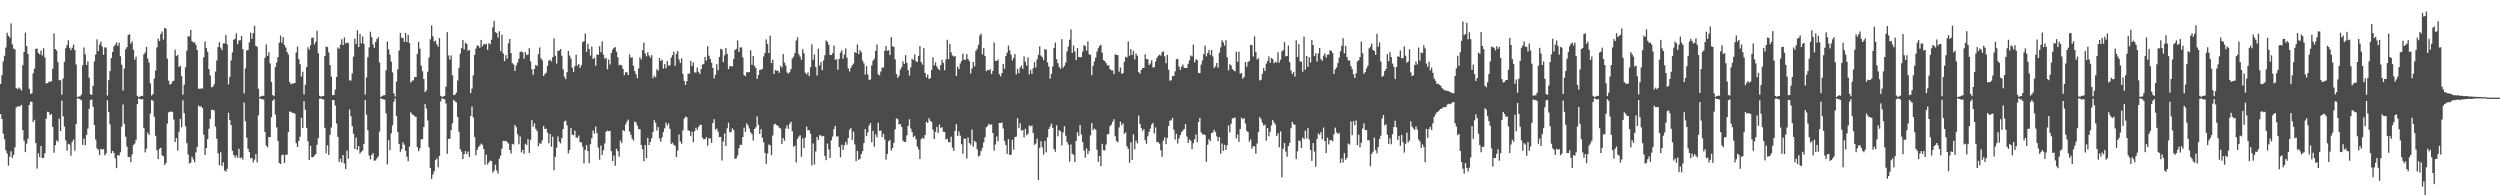 <?xml version="1.0" encoding="UTF-8"?>
<svg xmlns="http://www.w3.org/2000/svg" width="1920" height="150">
  <path d="M0 64.448h1v23.139H0zM1 57.760h1v33.637H1zM2 47.282h1v55.389H2zM3 42.831h1v64.124H3zM4 36.496h1v78.944H4zM5 25.116h1v92.867H5zM6 27.542h1v99.714H6zM7 28.909h1v91.478H7zM8 17.969h1v98.222H8zM9 34.096h1v87.230H9zM10 37.329h1v81.637H10zM11 37.937h1v75.206H11zM12 67.646h1v14.907H12zM13 68.555h1v13.196H13zM14 67.183h1v14.543H14zM15 68.141h1v13.468H15zM16 69.564h1v10.962H16zM17 50.151h1v49.769H17zM18 39.941h1v68.122H18zM19 25.017h1v91.833H19zM20 35.429h1v74.865H20zM21 41.431h1v65.096H21zM22 68.176h1v12.439H22zM23 72.155h1v5.858H23zM24 71.581h1v6.690H24zM25 56.309h1v37.393H25zM26 52.708h1v39.304H26zM27 37.420h1v72.531H27zM28 37.334h1v92.134H28zM29 40.720h1v76.988H29zM30 41.802h1v78.949H30zM31 38.823h1v73.252H31zM32 42.527h1v78.941H32zM33 37.024h1v84.219H33zM34 44.105h1v73.651H34zM35 64.101h1v27.124H35zM36 63.869h1v21.919H36zM37 62.938h1v23.282H37zM38 62.580h1v25.811H38zM39 62.539h1v25.126H39zM40 52.800h1v44.649H40zM41 25.644h1v91.646H41zM42 37.751h1v73.745H42zM43 38.745h1v69.112H43zM44 47.706h1v61.131H44zM45 61.712h1v29.396H45zM46 61.488h1v39.160H46zM47 72.777h1v4.495H47zM48 60.338h1v28.932H48zM49 47.479h1v49.737H49zM50 37.104h1v70.682H50zM51 34.726h1v81.006H51zM52 30.911h1v79.526H52zM53 36.643h1v74.357H53zM54 38.510h1v81.088H54zM55 36.576h1v72.279H55zM56 34.213h1v73.003H56zM57 38.482h1v77.236H57zM58 49.575h1v45.718H58zM59 74.515h1v1.000H59zM60 74.187h1v1.543H60zM61 73.892h1v2.396H61zM62 72.541h1v4.468H62zM63 50.153h1v61.069H63zM64 36.411h1v70.152H64zM65 41.792h1v69.791H65zM66 49.853h1v53.668H66zM67 47.101h1v51.634H67zM68 59.636h1v23.989H68zM69 72.383h1v4.400H69zM70 72.773h1v3.668H70zM71 65.915h1v16.080H71zM72 47.150h1v48.827H72zM73 41.945h1v65.229H73zM74 30.197h1v83.771H74zM75 39.236h1v75.706H75zM76 34.152h1v84.951H76zM77 31.854h1v82.479H77zM78 35.679h1v79.224H78zM79 42.028h1v72.455H79zM80 36.390h1v82.924H80zM81 36.575h1v81.280H81zM82 73.367h1v3.637H82zM83 61.595h1v24.550H83zM84 54.614h1v40.876H84zM85 44.541h1v73.203H85zM86 39.834h1v76.023H86zM87 35.630h1v81.758H87zM88 34.309h1v87.184H88zM89 32.586h1v96.518H89zM90 35.160h1v83.887H90zM91 32.699h1v86.830H91zM92 43.183h1v73.759H92zM93 49.741h1v47.586H93zM94 69.479h1v10.801H94zM95 52.683h1v42.446H95zM96 37.894h1v67.042H96zM97 36.204h1v76.429H97zM98 26.857h1v93.836H98zM99 26.326h1v94.198H99zM100 33.566h1v91.020H100zM101 31.872h1v86.805H101zM102 38.183h1v73.124H102zM103 45.879h1v64.405H103zM104 43.521h1v63.909H104zM105 73.596h1v6.374H105zM106 74.602h1v1.000H106zM107 74.211h1v1.782H107zM108 73.619h1v2.761H108zM109 73.638h1v2.511H109zM110 41.722h1v56.569H110zM111 40.242h1v76.821H111zM112 35.993h1v78.136H112zM113 44.997h1v56.941H113zM114 48.161h1v55.421H114zM115 64.012h1v23.244H115zM116 73.353h1v3.358H116zM117 72.228h1v5.163H117zM118 60.309h1v29.329H118zM119 54.155h1v50.138H119zM120 36.475h1v78.870H120zM121 29.675h1v92.602H121zM122 31.547h1v82.715H122zM123 26.177h1v87.293H123zM124 24.119h1v95.208H124zM125 30.486h1v89.471H125zM126 21.388h1v105.397H126zM127 22.005h1v103.140H127zM128 44.992h1v49.998H128zM129 61.968h1v24.375H129zM130 64.965h1v20.870H130zM131 64.406h1v21.241H131zM132 62.622h1v23.352H132zM133 62.008h1v29.811H133zM134 38.143h1v70.891H134zM135 43.116h1v62.903H135zM136 42.116h1v73.534H136zM137 51.470h1v49.689H137zM138 50.589h1v40.734H138zM139 58.467h1v39.219H139zM140 72.766h1v4.285H140zM141 65.059h1v21.859H141zM142 51.651h1v45.396H142zM143 38.876h1v71.015H143zM144 27.866h1v90.792H144zM145 28.030h1v97.559H145zM146 22.940h1v101.913H146zM147 31.699h1v88.698H147zM148 32.608h1v89.848H148zM149 32.462h1v92.163H149zM150 34.483h1v82.545H150zM151 38.394h1v74.480H151zM152 68.161h1v12.957H152zM153 68.114h1v13.811H153zM154 67.942h1v13.787H154zM155 67.979h1v14.998H155zM156 44.041h1v59.494H156zM157 31.821h1v87.232H157zM158 36.847h1v76.820H158zM159 39.780h1v67.070H159zM160 53.122h1v45.735H160zM161 57.916h1v33.322H161zM162 66.950h1v17.409H162zM163 66.608h1v17.668H163zM164 64.789h1v20.091H164zM165 54.983h1v42.281H165zM166 46.462h1v60.137H166zM167 36.073h1v81.813H167zM168 32.407h1v94.491H168zM169 36.624h1v80.295H169zM170 38.470h1v88.979H170zM171 33.356h1v91.363H171zM172 33.273h1v97.747H172zM173 27.000h1v104.835H173zM174 34.038h1v95.631H174zM175 64.752h1v21.867H175zM176 59.023h1v33.201H176zM177 46.470h1v49.618H177zM178 40.246h1v75.643H178zM179 30.531h1v88.382H179zM180 29.827h1v91.254H180zM181 25.576h1v93.846H181zM182 33.920h1v87.183H182zM183 31.077h1v83.164H183zM184 30.926h1v90.641H184zM185 27.602h1v93.231H185zM186 37.711h1v84.879H186zM187 71.750h1v6.997H187zM188 52.497h1v40.648H188zM189 38.698h1v67.083H189zM190 38.385h1v75.821H190zM191 32.547h1v84.224H191zM192 25.072h1v96.552H192zM193 29.743h1v91.557H193zM194 25.417h1v99.311H194zM195 19.747h1v102.864H195zM196 35.180h1v83.310H196zM197 35.963h1v88.770H197zM198 68.156h1v20.424H198zM199 74.531h1v1.000H199zM200 73.940h1v2.091H200zM201 73.547h1v2.632H201zM202 73.643h1v2.848H202zM203 44.438h1v56.912H203zM204 34.066h1v77.770H204zM205 42.942h1v70.174H205zM206 40.173h1v65.070H206zM207 48.758h1v56.605H207zM208 62.947h1v27.016H208zM209 73.005h1v4.366H209zM210 73.906h1v2.338H210zM211 51.418h1v36.591H211zM212 47.991h1v49.815H212zM213 43.867h1v64.383H213zM214 32.728h1v92.456H214zM215 27.221h1v98.753H215zM216 32.728h1v86.467H216zM217 28.552h1v90.205H217zM218 34.554h1v90.512H218zM219 36.457h1v82.447H219zM220 39.887h1v78.948H220zM221 41.907h1v59.449H221zM222 63.087h1v22.562H222zM223 64.757h1v21.100H223zM224 64.086h1v22.534H224zM225 64.099h1v22.628H225zM226 63.734h1v23.686H226zM227 40.259h1v69.698H227zM228 35.750h1v77.159H228zM229 45.402h1v62.830H229zM230 49.374h1v55.577H230zM231 58.828h1v31.633H231zM232 55.057h1v43.262H232zM233 72.574h1v5.073H233zM234 65.141h1v19.199H234zM235 51.513h1v46.616H235zM236 36.277h1v72.110H236zM237 38.087h1v84.833H237zM238 34.703h1v77.340H238zM239 28.924h1v91.810H239zM240 28.862h1v91.907H240zM241 34.085h1v85.520H241zM242 32.114h1v86.194H242zM243 23.626h1v87.525H243zM244 40.863h1v65.211H244zM245 73.525h1v2.259H245zM246 74.187h1v1.423H246zM247 73.871h1v2.248H247zM248 73.663h1v2.788H248zM249 43.048h1v55.081H249zM250 35.755h1v81.879H250zM251 36.191h1v75.354H251zM252 40.262h1v78.793H252zM253 49.956h1v53.565H253zM254 58.843h1v39.044H254zM255 73.047h1v3.764H255zM256 72.991h1v3.939H256zM257 68.798h1v12.300H257zM258 59.089h1v35.750H258zM259 36.463h1v68.667H259zM260 37.480h1v86.910H260zM261 34.284h1v87.577H261zM262 30.152h1v94.666H262zM263 34.672h1v84.428H263zM264 28.684h1v96.896H264zM265 33.390h1v96.358H265zM266 32.653h1v83.066H266zM267 33.148h1v88.695H267zM268 61.723h1v22.412H268zM269 61.844h1v27.428H269zM270 56.364h1v40.432H270zM271 43.503h1v59.201H271zM272 29.695h1v84.760H272zM273 33.749h1v71.986H273zM274 23.260h1v91.951H274zM275 36.169h1v76.003H275zM276 25.989h1v91.936H276zM277 33.227h1v83.419H277zM278 27.965h1v87.644H278zM279 33.739h1v76.891H279zM280 72.670h1v4.199H280zM281 59.532h1v28.544H281zM282 43.913h1v56.031H282zM283 36.329h1v83.127H283zM284 24.367h1v97.993H284zM285 28.591h1v90.437H285zM286 34.046h1v83.571H286zM287 36.725h1v86.725H287zM288 32.249h1v90.919H288zM289 30.007h1v91.705H289zM290 28.537h1v91.632H290zM291 47.954h1v53.107H291zM292 74.478h1v1.000H292zM293 73.716h1v2.430H293zM294 73.206h1v3.066H294zM295 73.108h1v3.481H295zM296 54.068h1v32.938H296zM297 31.875h1v94.400H297zM298 37.873h1v69.808H298zM299 42.058h1v73.366H299zM300 47.319h1v55.098H300zM301 55.592h1v40.729H301zM302 71.653h1v6.557H302zM303 74.125h1v1.570H303zM304 62.596h1v26.527H304zM305 53.231h1v48.096H305zM306 38.817h1v71.699H306zM307 25.272h1v91.267H307zM308 28.940h1v85.622H308zM309 29.242h1v80.116H309zM310 32.179h1v78.929H310zM311 25.340h1v90.485H311zM312 32.309h1v88.055H312zM313 26.852h1v96.957H313zM314 33.119h1v79.525H314zM315 63.455h1v22.746H315zM316 62.006h1v25.724H316zM317 61.714h1v26.629H317zM318 59.182h1v30.106H318zM319 59.188h1v30.498H319zM320 41.381h1v71.597H320zM321 32.139h1v84.038H321zM322 37.394h1v76.502H322zM323 50.444h1v56.630H323zM324 54.730h1v52.068H324zM325 60.661h1v36.851H325zM326 70.782h1v9.128H326zM327 69.448h1v13.938H327zM328 55.035h1v37.550H328zM329 44.145h1v68.999H329zM330 30.164h1v98.825H330zM331 19.497h1v117.925H331zM332 27.869h1v106.159H332zM333 31.881h1v99.719H333zM334 31.149h1v91.812H334zM335 33.991h1v87.724H335zM336 35.835h1v92.675H336zM337 29.236h1v90.522H337zM338 73.580h1v4.287H338zM339 74.439h1v1.033H339zM340 74.103h1v1.843H340zM341 73.557h1v2.760H341zM342 66.579h1v12.858H342zM343 24.664h1v93.496H343zM344 42.510h1v64.114H344zM345 45.735h1v60.857H345zM346 42.584h1v57.416H346zM347 57.729h1v36.975H347zM348 73.038h1v3.638H348zM349 72.694h1v5.116H349zM350 71.117h1v7.556H350zM351 61.838h1v27.983H351zM352 52.000h1v49.245H352zM353 41.212h1v73.329H353zM354 36.954h1v79.412H354zM355 30.735h1v91.430H355zM356 37.958h1v80.427H356zM357 32.833h1v83.167H357zM358 33.718h1v84.573H358zM359 38.972h1v77.418H359zM360 38.390h1v82.181H360zM361 71.522h1v17.544H361zM362 68.049h1v13.788H362zM363 57.866h1v32.360H363zM364 42.316h1v62.872H364zM365 37.334h1v81.976H365zM366 34.759h1v80.415H366zM367 35.351h1v77.653H367zM368 36.779h1v74.914H368zM369 30.656h1v79.642H369zM370 35.603h1v75.628H370zM371 33.854h1v80.521H371zM372 34.164h1v92.297H372zM373 33.612h1v85.229H373zM374 38.269h1v88.119H374zM375 33.114h1v91.602H375zM376 34.091h1v89.182H376zM377 30.455h1v93.261H377zM378 20.993h1v111.634H378zM379 16.011h1v114.972H379zM380 24.714h1v101.814H380zM381 25.278h1v105.659H381zM382 28.821h1v104.528H382zM383 24.006h1v97.889H383zM384 39.303h1v80.225H384zM385 26.602h1v87.570H385zM386 41.072h1v67.069H386zM387 46.964h1v61.410H387zM388 42.319h1v65.745H388zM389 45.043h1v64.178H389zM390 33.265h1v76.945H390zM391 29.943h1v85.232H391zM392 40.814h1v77.127H392zM393 48.463h1v62.014H393zM394 49.635h1v61.355H394zM395 54.510h1v41.437H395zM396 50.403h1v47.273H396zM397 47.955h1v55.234H397zM398 45.100h1v65.708H398zM399 40.009h1v64.798H399zM400 39.385h1v77.664H400zM401 40.255h1v74.840H401zM402 45.068h1v73.126H402zM403 40.003h1v70.411H403zM404 42.316h1v69.076H404zM405 41.956h1v64.898H405zM406 37.034h1v80.404H406zM407 47.086h1v60.354H407zM408 53.253h1v39.030H408zM409 57.460h1v39.886H409zM410 52.870h1v41.953H410zM411 49.838h1v49.123H411zM412 50.619h1v49.972H412zM413 41.579h1v70.782H413zM414 36.407h1v73.572H414zM415 44.881h1v65.657H415zM416 46.304h1v61.485H416zM417 58.379h1v38.351H417zM418 56.881h1v42.150H418zM419 55.797h1v42.986H419zM420 50.577h1v51.320H420zM421 46.535h1v63.425H421zM422 45.965h1v56.971H422zM423 47.203h1v65.500H423zM424 43.858h1v61.071H424zM425 29.489h1v101.233H425zM426 42.835h1v77.686H426zM427 48.794h1v64.624H427zM428 39.122h1v65.665H428zM429 38.814h1v69.979H429zM430 37.597h1v72.516H430zM431 42.790h1v63.424H431zM432 53.285h1v45.844H432zM433 58.877h1v34.391H433zM434 60.798h1v31.800H434zM435 55.396h1v40.836H435zM436 39.094h1v78.713H436zM437 42.639h1v72.594H437zM438 45.014h1v53.267H438zM439 51.981h1v51.437H439zM440 55.313h1v48.541H440zM441 50.768h1v49.594H441zM442 42.129h1v63.383H442zM443 50.503h1v55.504H443zM444 49.053h1v54.965H444zM445 52.102h1v56.990H445zM446 49.962h1v59.405H446zM447 32.408h1v80.302H447zM448 31.612h1v93.899H448zM449 25.727h1v89.419H449zM450 39.708h1v71.708H450zM451 33.536h1v82.547H451zM452 37.554h1v87.834H452zM453 42.667h1v68.081H453zM454 35.812h1v70.302H454zM455 45.331h1v54.853H455zM456 44.369h1v58.256H456zM457 50.481h1v46.673H457zM458 41.866h1v60.431H458zM459 42.085h1v71.400H459zM460 35.498h1v87.173H460zM461 40.152h1v71.618H461zM462 31.809h1v87.227H462zM463 42.031h1v73.357H463zM464 45.127h1v65.029H464zM465 44.372h1v56.826H465zM466 53.212h1v47.028H466zM467 45.667h1v55.122H467zM468 49.555h1v50.901H468zM469 40.775h1v75.272H469zM470 38.082h1v85.543H470zM471 36.823h1v82.635H471zM472 36.213h1v91.133H472zM473 39.669h1v74.632H473zM474 43.933h1v72.164H474zM475 50.077h1v70.325H475zM476 49.657h1v58.269H476zM477 50.260h1v59.621H477zM478 52.993h1v46.878H478zM479 57.728h1v43.014H479zM480 55.390h1v40.164H480zM481 55.601h1v37.780H481zM482 57.644h1v34.215H482zM483 41.826h1v59.227H483zM484 44.322h1v59.046H484zM485 44.019h1v62.538H485zM486 50.537h1v57.538H486zM487 54.576h1v38.714H487zM488 57.007h1v37.100H488zM489 60.113h1v36.398H489zM490 52.534h1v46.706H490zM491 43.984h1v55.253H491zM492 45.691h1v65.672H492zM493 38.549h1v76.158H493zM494 32.657h1v91.235H494zM495 41.013h1v70.368H495zM496 43.278h1v78.204H496zM497 40.162h1v65.706H497zM498 42.620h1v68.844H498zM499 44.253h1v64.725H499zM500 42.334h1v63.917H500zM501 59.999h1v41.481H501zM502 58.172h1v34.138H502zM503 59.353h1v34.966H503zM504 53.127h1v47.119H504zM505 54.322h1v43.334H505zM506 44.642h1v61.712H506zM507 46.850h1v62.057H507zM508 45.834h1v59.644H508zM509 52.609h1v48.826H509zM510 49.186h1v49.384H510zM511 52.309h1v41.844H511zM512 46.807h1v49.660H512zM513 50.282h1v44.420H513zM514 50.252h1v48.603H514zM515 44.321h1v66.209H515zM516 42.283h1v67.331H516zM517 39.649h1v71.580H517zM518 50.487h1v61.557H518zM519 41.342h1v79.262H519zM520 39.148h1v76.452H520zM521 45.723h1v57.548H521zM522 48.432h1v60.260H522zM523 44.778h1v65.568H523zM524 56.723h1v43.445H524zM525 62.088h1v29.068H525zM526 65.189h1v24.481H526zM527 62.294h1v27.745H527zM528 56.469h1v43.606H528zM529 56.575h1v43.945H529zM530 46.808h1v57.566H530zM531 50.790h1v50.404H531zM532 47.971h1v61.292H532zM533 55.599h1v45.226H533zM534 55.714h1v42.451H534zM535 51.942h1v47.849H535zM536 55.199h1v42.382H536zM537 56.815h1v39.231H537zM538 53.043h1v42.809H538zM539 49.683h1v56.049H539zM540 48.981h1v58.101H540zM541 43.676h1v63.177H541zM542 46.601h1v58.764H542zM543 35.438h1v76.500H543zM544 42.758h1v63.493H544zM545 45.273h1v61.017H545zM546 48.229h1v61.510H546zM547 52.168h1v42.361H547zM548 60.209h1v31.308H548zM549 57.398h1v42.134H549zM550 49.267h1v49.462H550zM551 53.913h1v47.230H551zM552 43.787h1v61.503H552zM553 37.492h1v67.687H553zM554 38.057h1v85.176H554zM555 47.724h1v60.981H555zM556 42.561h1v59.922H556zM557 36.863h1v75.217H557zM558 41.376h1v57.174H558zM559 53.114h1v41.160H559zM560 50.732h1v50.826H560zM561 51.009h1v50.350H561zM562 50.967h1v47.596H562zM563 45.264h1v54.644H563zM564 38.391h1v83.641H564zM565 37.481h1v84.142H565zM566 31.095h1v88.381H566zM567 39.849h1v73.947H567zM568 36.478h1v74.693H568zM569 36.446h1v74.787H569zM570 43.956h1v61.276H570zM571 57.709h1v40.299H571zM572 58.554h1v42.648H572zM573 55.524h1v39.215H573zM574 55.486h1v40.879H574zM575 55.336h1v43.432H575zM576 38.653h1v63.046H576zM577 49.775h1v53.297H577zM578 42.950h1v65.001H578zM579 50.584h1v48.469H579zM580 52.291h1v45.523H580zM581 60.589h1v28.811H581zM582 57.531h1v38.326H582zM583 53.634h1v49.223H583zM584 53.508h1v45.679H584zM585 52.921h1v52.875H585zM586 43.425h1v65.871H586zM587 40.650h1v76.811H587zM588 30.256h1v95.568H588zM589 33.891h1v84.039H589zM590 40.734h1v70.195H590zM591 27.307h1v84.377H591zM592 48.362h1v70.779H592zM593 45.811h1v58.266H593zM594 56.857h1v38.817H594zM595 53.824h1v41.189H595zM596 54.336h1v41.663H596zM597 54.261h1v42.497H597zM598 55.978h1v42.164H598zM599 50.671h1v48.042H599zM600 51.931h1v58.639H600zM601 41.512h1v64.533H601zM602 48.018h1v60.075H602zM603 50.329h1v48.381H603zM604 55.659h1v40.543H604zM605 56.569h1v42.326H605zM606 55.458h1v39.594H606zM607 53.025h1v40.479H607zM608 44.878h1v55.947H608zM609 43.449h1v69.254H609zM610 40.689h1v71.209H610zM611 31.110h1v93.686H611zM612 28.509h1v78.207H612zM613 41.661h1v63.247H613zM614 43.466h1v60.437H614zM615 45.952h1v74.420H615zM616 37.793h1v68.480H616zM617 40.937h1v72.842H617zM618 55.884h1v49.786H618zM619 57.161h1v40.126H619zM620 55.624h1v44.460H620zM621 58.440h1v41.448H621zM622 51.693h1v50.950H622zM623 34.045h1v93.020H623zM624 45.885h1v64.277H624zM625 41.830h1v84.504H625zM626 51.423h1v64.886H626zM627 58.029h1v47.134H627zM628 37.394h1v70.137H628zM629 50.356h1v53.503H629zM630 47.631h1v56.479H630zM631 53.899h1v50.915H631zM632 46.421h1v57.988H632zM633 42.437h1v77.342H633zM634 31.001h1v92.030H634zM635 32.134h1v78.163H635zM636 34.375h1v80.446H636zM637 42.157h1v79.210H637zM638 42.291h1v65.466H638zM639 40.881h1v63.962H639zM640 34.990h1v64.138H640zM641 45.952h1v50.709H641zM642 45.489h1v59.396H642zM643 53.630h1v50.993H643zM644 45.278h1v67.680H644zM645 40.434h1v80.288H645zM646 38.664h1v72.416H646zM647 45.013h1v70.136H647zM648 41.818h1v69.800H648zM649 37.148h1v71.851H649zM650 44.219h1v66.891H650zM651 52.573h1v53.408H651zM652 54.906h1v44.761H652zM653 52.120h1v46.253H653zM654 50.175h1v57.355H654zM655 48.808h1v52.210H655zM656 39.997h1v70.898H656zM657 40.727h1v82.947H657zM658 34.084h1v81.846H658zM659 41.498h1v81.299H659zM660 38.486h1v83.476H660zM661 40.081h1v78.286H661zM662 46.510h1v69.685H662zM663 48.715h1v61.228H663zM664 57.287h1v41.813H664zM665 50.726h1v53.700H665zM666 57.261h1v44.372H666zM667 61.342h1v35.086H667zM668 61.061h1v33.430H668zM669 50.286h1v58.981H669zM670 46.611h1v53.806H670zM671 45.054h1v67.668H671zM672 39.050h1v64.186H672zM673 34.187h1v71.358H673zM674 57.144h1v37.157H674zM675 57.853h1v42.653H675zM676 54.943h1v45.308H676zM677 51.806h1v53.471H677zM678 51.894h1v50.875H678zM679 38.956h1v68.170H679zM680 35.391h1v87.225H680zM681 38.991h1v79.222H681zM682 38.593h1v69.915H682zM683 42.278h1v65.146H683zM684 28.471h1v87.155H684zM685 35.536h1v78.241H685zM686 35.890h1v73.854H686zM687 45.587h1v53.804H687zM688 56.888h1v33.973H688zM689 59.820h1v31.713H689zM690 58.183h1v37.499H690zM691 53.459h1v41.810H691zM692 51.681h1v45.796H692zM693 47.034h1v61.013H693zM694 49.176h1v59.816H694zM695 42.327h1v66.621H695zM696 48.334h1v55.603H696zM697 53.935h1v42.766H697zM698 57.994h1v33.620H698zM699 51.669h1v47.030H699zM700 45.052h1v56.317H700zM701 46.075h1v59.215H701zM702 41.828h1v62.400H702zM703 47.059h1v59.798H703zM704 47.570h1v64.996H704zM705 42.908h1v71.842H705zM706 35.388h1v86.788H706zM707 47.737h1v59.187H707zM708 49.630h1v56.087H708zM709 36.980h1v69.680H709zM710 56.000h1v47.658H710zM711 59.463h1v34.089H711zM712 57.274h1v37.125H712zM713 60.678h1v30.144H713zM714 60.028h1v32.679H714zM715 53.799h1v39.779H715zM716 43.921h1v55.708H716zM717 50.238h1v56.522H717zM718 47.920h1v53.416H718zM719 51.070h1v46.404H719zM720 52.717h1v49.380H720zM721 53.954h1v41.672H721zM722 49.998h1v48.386H722zM723 45.862h1v51.816H723zM724 48.284h1v52.864H724zM725 53.933h1v47.418H725zM726 45.693h1v61.449H726zM727 30.500h1v76.023H727zM728 45.359h1v63.861H728zM729 33.645h1v75.649H729zM730 40.203h1v64.806H730zM731 42.601h1v70.784H731zM732 43.485h1v72.409H732zM733 42.986h1v57.537H733zM734 58.301h1v37.066H734zM735 51.155h1v53.226H735zM736 53.085h1v47.920H736zM737 48.753h1v55.381H737zM738 46.731h1v64.086H738zM739 41.215h1v76.878H739zM740 45.813h1v60.615H740zM741 45.855h1v60.673H741zM742 41.570h1v80.287H742zM743 45.381h1v60.234H743zM744 46.970h1v62.936H744zM745 56.486h1v54.717H745zM746 52.587h1v46.842H746zM747 47.565h1v65.145H747zM748 50.975h1v57.116H748zM749 39.139h1v70.111H749zM750 37.450h1v77.247H750zM751 34.385h1v85.782H751zM752 27.219h1v92.181H752zM753 25.913h1v89.983H753zM754 41.707h1v71.781H754zM755 36.894h1v72.470H755zM756 42.955h1v62.449H756zM757 54.634h1v43.113H757zM758 53.651h1v43.067H758zM759 54.087h1v40.938H759zM760 53.107h1v42.897H760zM761 56.897h1v38.563H761zM762 54.471h1v47.649H762zM763 32.604h1v83.060H763zM764 46.662h1v64.270H764zM765 46.842h1v57.950H765zM766 45.660h1v62.934H766zM767 57.056h1v37.416H767zM768 58.621h1v35.834H768zM769 56.118h1v37.911H769zM770 48.992h1v49.703H770zM771 52.848h1v55.372H771zM772 42.991h1v68.403H772zM773 40.470h1v77.767H773zM774 34.947h1v71.903H774zM775 38.736h1v80.348H775zM776 42.034h1v76.729H776zM777 46.415h1v60.960H777zM778 44.432h1v70.513H778zM779 41.426h1v63.834H779zM780 57.137h1v47.718H780zM781 52.913h1v37.820H781zM782 56.199h1v42.278H782zM783 51.894h1v42.792H783zM784 50.319h1v50.027H784zM785 52.902h1v46.898H785zM786 43.381h1v62.208H786zM787 47.434h1v51.490H787zM788 50.355h1v53.548H788zM789 44.092h1v58.592H789zM790 57.171h1v39.227H790zM791 53.600h1v43.529H791zM792 56.746h1v39.555H792zM793 52.386h1v49.689H793zM794 47.650h1v63.544H794zM795 51.770h1v58.461H795zM796 45.631h1v60.863H796zM797 42.091h1v96.268H797zM798 35.672h1v77.869H798zM799 42.693h1v65.813H799zM800 43.937h1v69.181H800zM801 46.169h1v72.591H801zM802 37.692h1v70.590H802zM803 38.301h1v78.710H803zM804 47.946h1v57.501H804zM805 51.078h1v48.039H805zM806 60.412h1v36.831H806zM807 56.729h1v38.237H807zM808 51.099h1v47.086H808zM809 36.807h1v77.694H809zM810 32.672h1v83.858H810zM811 45.474h1v50.827H811zM812 48.481h1v56.237H812zM813 51.414h1v48.529H813zM814 52.834h1v48.006H814zM815 30.048h1v81.623H815zM816 52.043h1v49.654H816zM817 50.544h1v46.445H817zM818 48.102h1v56.149H818zM819 39.460h1v69.619H819zM820 35.728h1v75.383H820zM821 30.501h1v93.628H821zM822 22.521h1v88.420H822zM823 40.623h1v77.462H823zM824 34.974h1v83.884H824zM825 39.573h1v84.856H825zM826 46.099h1v62.154H826zM827 36.912h1v64.680H827zM828 43.703h1v60.590H828zM829 43.938h1v52.067H829zM830 43.937h1v59.378H830zM831 39.725h1v69.407H831zM832 34.625h1v80.909H832zM833 35.432h1v85.719H833zM834 38.937h1v75.030H834zM835 31.860h1v86.493H835zM836 41.686h1v74.254H836zM837 42.151h1v61.817H837zM838 57.764h1v36.803H838zM839 50.570h1v49.387H839zM840 47.142h1v51.568H840zM841 44.214h1v55.402H841zM842 39.618h1v75.411H842zM843 37.000h1v87.370H843zM844 35.338h1v84.487H844zM845 34.367h1v93.323H845zM846 40.478h1v69.948H846zM847 46.152h1v69.194H847zM848 46.892h1v68.662H848zM849 48.501h1v62.452H849zM850 50.176h1v52.986H850zM851 50.127h1v52.897H851zM852 53.080h1v43.855H852zM853 53.988h1v41.765H853zM854 53.988h1v39.554H854zM855 56.915h1v34.688H855zM856 41.715h1v62.955H856zM857 42.180h1v66.278H857zM858 42.362h1v66.989H858zM859 55.062h1v42.808H859zM860 51.838h1v41.591H860zM861 56.704h1v39.481H861zM862 56.130h1v38.630H862zM863 47.470h1v55.282H863zM864 43.560h1v58.050H864zM865 44.158h1v68.175H865zM866 31.777h1v82.441H866zM867 42.772h1v82.307H867zM868 37.662h1v71.724H868zM869 42.188h1v80.680H869zM870 38.961h1v64.243H870zM871 45.636h1v69.001H871zM872 41.095h1v66.931H872zM873 42.866h1v67.220H873zM874 55.404h1v33.257H874zM875 56.585h1v38.559H875zM876 53.754h1v44.607H876zM877 52.246h1v48.324H877zM878 52.179h1v46.994H878zM879 41.734h1v65.911H879zM880 45.465h1v64.985H880zM881 45.345h1v59.296H881zM882 49.928h1v51.376H882zM883 48.731h1v50.051H883zM884 46.214h1v49.470H884zM885 51.774h1v42.566H885zM886 51.627h1v50.872H886zM887 47.226h1v50.645H887zM888 44.532h1v64.624H888zM889 42.882h1v66.212H889zM890 41.968h1v68.397H890zM891 42.718h1v72.669H891zM892 40.105h1v80.356H892zM893 39.480h1v68.506H893zM894 43.202h1v62.312H894zM895 48.547h1v62.166H895zM896 42.168h1v63.739H896zM897 53.537h1v43.248H897zM898 61.952h1v30.718H898zM899 61.637h1v30.756H899zM900 58.458h1v32.054H900zM901 58.320h1v41.255H901zM902 54.823h1v52.457H902zM903 45.490h1v57.295H903zM904 45.265h1v64.917H904zM905 51.108h1v55.212H905zM906 53.729h1v50.029H906zM907 51.178h1v50.323H907zM908 49.598h1v50.578H908zM909 52.049h1v47.031H909zM910 52.190h1v43.139H910zM911 52.204h1v52.613H911zM912 49.059h1v60.692H912zM913 46.339h1v60.791H913zM914 42.585h1v65.537H914zM915 43.383h1v71.136H915zM916 34.259h1v75.793H916zM917 47.893h1v59.125H917zM918 45.567h1v57.758H918zM919 46.031h1v63.296H919zM920 56.025h1v37.652H920zM921 56.180h1v34.468H921zM922 49.638h1v52.024H922zM923 46.389h1v56.810H923zM924 41.469h1v61.757H924zM925 34.950h1v68.792H925zM926 43.325h1v81.014H926zM927 40.823h1v70.310H927zM928 38.523h1v68.359H928zM929 42.306h1v66.084H929zM930 38.416h1v63.812H930zM931 43.363h1v58.396H931zM932 52.299h1v47.377H932zM933 50.946h1v50.405H933zM934 48.383h1v56.371H934zM935 51.924h1v56.509H935zM936 40.528h1v64.774H936zM937 36.401h1v81.657H937zM938 30.913h1v79.339H938zM939 32.511h1v83.326H939zM940 35.090h1v76.097H940zM941 30.819h1v84.313H941zM942 43.934h1v67.639H942zM943 54.077h1v42.218H943zM944 49.368h1v52.363H944zM945 50.168h1v44.894H945zM946 53.071h1v37.917H946zM947 54.045h1v36.618H947zM948 54.761h1v35.499H948zM949 39.676h1v66.616H949zM950 47.394h1v55.962H950zM951 39.692h1v69.267H951zM952 56.561h1v42.490H952zM953 56.107h1v34.285H953zM954 60.451h1v31.148H954zM955 59.105h1v31.555H955zM956 47.671h1v47.131H956zM957 51.327h1v49.154H957zM958 47.630h1v53.853H958zM959 46.728h1v62.094H959zM960 34.455h1v72.663H960zM961 34.662h1v79.512H961zM962 43.354h1v68.952H962zM963 27.907h1v84.464H963zM964 39.891h1v78.142H964zM965 45.681h1v64.560H965zM966 44.654h1v56.626H966zM967 61.806h1v28.140H967zM968 61.264h1v30.283H968zM969 56.772h1v37.424H969zM970 52.156h1v44.309H970zM971 54.563h1v41.173H971zM972 48.929h1v59.091H972zM973 46.766h1v51.518H973zM974 43.315h1v61.338H974zM975 48.256h1v52.937H975zM976 44.490h1v51.886H976zM977 45.351h1v46.788H977zM978 48.542h1v45.501H978zM979 47.430h1v48.153H979zM980 48.107h1v56.401H980zM981 40.129h1v62.303H981zM982 48.038h1v65.122H982zM983 45.891h1v55.011H983zM984 39.461h1v96.742H984zM985 38.495h1v75.794H985zM986 32.150h1v77.748H986zM987 43.265h1v73.181H987zM988 43.002h1v77.410H988zM989 34.968h1v77.268H989zM990 47.701h1v62.075H990zM991 54.006h1v44.499H991zM992 56.821h1v36.839H992zM993 55.161h1v40.135H993zM994 58.838h1v37.055H994zM995 30.903h1v91.324H995zM996 43.713h1v72.485H996zM997 33.881h1v74.027H997zM998 47.106h1v61.284H998zM999 47.368h1v66.373H999zM1000 55.026h1v50.646H1000zM1001 28.161h1v78.642H1001zM1002 53.460h1v46.930H1002zM1003 43.029h1v63.364H1003zM1004 51.418h1v46.941H1004zM1005 43.892h1v63.338H1005zM1006 47.993h1v67.164H1006zM1007 30.844h1v92.719H1007zM1008 34.578h1v75.348H1008zM1009 43.062h1v73.373H1009zM1010 40.873h1v87.157H1010zM1011 47.291h1v59.362H1011zM1012 40.999h1v61.400H1012zM1013 36.857h1v66.687H1013zM1014 45.360h1v56.054H1014zM1015 46.738h1v60.323H1015zM1016 42.742h1v55.222H1016zM1017 41.068h1v67.266H1017zM1018 44.203h1v73.420H1018zM1019 41.977h1v63.807H1019zM1020 41.854h1v69.063H1020zM1021 38.625h1v69.061H1021zM1022 39.117h1v68.481H1022zM1023 40.669h1v67.867H1023zM1024 56.761h1v46.469H1024zM1025 53.132h1v44.884H1025zM1026 51.814h1v49.713H1026zM1027 48.528h1v54.384H1027zM1028 44.218h1v57.865H1028zM1029 39.353h1v85.757H1029zM1030 35.251h1v86.548H1030zM1031 29.361h1v95.520H1031zM1032 40.897h1v76.713H1032zM1033 35.208h1v87.543H1033zM1034 43.806h1v77.354H1034zM1035 46.441h1v63.814H1035zM1036 46.445h1v64.587H1036zM1037 50.730h1v42.549H1037zM1038 53.048h1v50.741H1038zM1039 57.047h1v35.951H1039zM1040 59.901h1v36.203H1040zM1041 56.238h1v36.268H1041zM1042 47.179h1v64.311H1042zM1043 46.279h1v57.180H1043zM1044 43.767h1v69.359H1044zM1045 31.975h1v77.648H1045zM1046 40.811h1v57.857H1046zM1047 56.730h1v38.020H1047zM1048 55.265h1v44.638H1048zM1049 52.545h1v47.401H1049zM1050 50.502h1v57.209H1050zM1051 37.136h1v70.601H1051zM1052 35.892h1v91.820H1052zM1053 33.532h1v84.642H1053zM1054 38.311h1v78.194H1054zM1055 39.154h1v66.521H1055zM1056 42.105h1v73.099H1056zM1057 26.005h1v91.744H1057zM1058 35.962h1v76.982H1058zM1059 32.547h1v74.207H1059zM1060 47.219h1v56.992H1060zM1061 59.039h1v31.971H1061zM1062 58.189h1v30.145H1062zM1063 54.585h1v41.717H1063zM1064 52.911h1v42.575H1064zM1065 41.599h1v61.892H1065zM1066 46.994h1v63.519H1066zM1067 39.974h1v66.287H1067zM1068 43.835h1v66.983H1068zM1069 48.789h1v54.263H1069zM1070 51.345h1v46.169H1070zM1071 60.708h1v31.940H1071zM1072 51.484h1v46.241H1072zM1073 43.314h1v64.249H1073zM1074 43.587h1v60.823H1074zM1075 38.792h1v73.250H1075zM1076 44.767h1v58.797H1076zM1077 44.575h1v64.617H1077zM1078 35.626h1v81.592H1078zM1079 42.818h1v67.649H1079zM1080 48.169h1v53.649H1080zM1081 47.213h1v62.247H1081zM1082 37.769h1v70.098H1082zM1083 55.608h1v37.608H1083zM1084 58.371h1v38.888H1084zM1085 57.810h1v40.877H1085zM1086 50.019h1v49.757H1086zM1087 47.273h1v49.928H1087zM1088 49.581h1v49.939H1088zM1089 36.544h1v70.523H1089zM1090 46.583h1v62.008H1090zM1091 40.364h1v73.301H1091zM1092 40.757h1v70.070H1092zM1093 34.692h1v78.231H1093zM1094 37.178h1v87.451H1094zM1095 48.787h1v50.259H1095zM1096 51.318h1v54.535H1096zM1097 47.376h1v51.739H1097zM1098 53.967h1v43.477H1098zM1099 51.969h1v47.863H1099zM1100 55.893h1v38.751H1100zM1101 60.242h1v29.542H1101zM1102 62.006h1v25.833H1102zM1103 64.419h1v21.871H1103zM1104 64.174h1v21.569H1104zM1105 65.155h1v19.439H1105zM1106 65.867h1v17.692H1106zM1107 67.677h1v15.747H1107zM1108 68.601h1v13.689H1108zM1109 69.203h1v13.116H1109zM1110 69.599h1v12.643H1110zM1111 69.847h1v10.508H1111zM1112 69.951h1v9.744H1112zM1113 70.597h1v9.506H1113zM1114 71.116h1v8.463H1114zM1115 71.535h1v7.163H1115zM1116 71.632h1v6.684H1116zM1117 58.344h1v36.313H1117zM1118 52.515h1v44.642H1118zM1119 42.795h1v61.026H1119zM1120 50.595h1v52.245H1120zM1121 40.165h1v75.790H1121zM1122 31.312h1v93.147H1122zM1123 16.472h1v113.118H1123zM1124 27.023h1v106.346H1124zM1125 26.084h1v99.087H1125zM1126 17.524h1v111.428H1126zM1127 30.214h1v101.571H1127zM1128 24.734h1v104.067H1128zM1129 30.054h1v90.923H1129zM1130 53.634h1v43.226H1130zM1131 49.616h1v57.055H1131zM1132 56.930h1v35.447H1132zM1133 62.256h1v25.626H1133zM1134 59.932h1v30.875H1134zM1135 40.398h1v62.306H1135zM1136 41.335h1v70.084H1136zM1137 24.555h1v92.443H1137zM1138 35.349h1v77.523H1138zM1139 37.689h1v75.005H1139zM1140 65.823h1v17.332H1140zM1141 67.027h1v17.221H1141zM1142 63.169h1v26.006H1142zM1143 56.928h1v36.122H1143zM1144 47.280h1v49.298H1144zM1145 35.809h1v78.217H1145zM1146 36.245h1v91.712H1146zM1147 36.657h1v84.612H1147zM1148 38.730h1v82.688H1148zM1149 35.472h1v82.711H1149zM1150 37.510h1v77.119H1150zM1151 35.970h1v87.406H1151zM1152 44.524h1v73.201H1152zM1153 60.715h1v31.505H1153zM1154 63.335h1v22.665H1154zM1155 62.921h1v24.628H1155zM1156 61.482h1v28.153H1156zM1157 61.459h1v27.969H1157zM1158 53.534h1v43.592H1158zM1159 29.101h1v88.502H1159zM1160 34.488h1v76.536H1160zM1161 45.424h1v61.934H1161zM1162 49.113h1v59.704H1162zM1163 64.256h1v23.926H1163zM1164 61.099h1v39.775H1164zM1165 71.232h1v7.824H1165zM1166 60.473h1v26.960H1166zM1167 46.777h1v50.550H1167zM1168 36.686h1v71.138H1168zM1169 34.946h1v80.809H1169zM1170 31.929h1v78.064H1170zM1171 35.717h1v75.296H1171zM1172 36.115h1v83.491H1172zM1173 39.550h1v69.555H1173zM1174 33.448h1v82.390H1174zM1175 38.794h1v73.728H1175zM1176 48.919h1v45.435H1176zM1177 73.570h1v2.765H1177zM1178 73.155h1v3.732H1178zM1179 73.226h1v3.503H1179zM1180 71.260h1v6.270H1180zM1181 50.437h1v60.066H1181zM1182 36.707h1v69.707H1182zM1183 41.127h1v70.970H1183zM1184 49.867h1v53.177H1184zM1185 47.183h1v51.261H1185zM1186 60.531h1v21.785H1186zM1187 72.263h1v4.860H1187zM1188 72.783h1v3.927H1188zM1189 65.725h1v20.711H1189zM1190 47.613h1v49.312H1190zM1191 41.803h1v68.515H1191zM1192 29.748h1v84.240H1192zM1193 39.529h1v75.540H1193zM1194 34.236h1v84.738H1194zM1195 31.096h1v83.167H1195zM1196 35.218h1v79.888H1196zM1197 42.003h1v72.418H1197zM1198 36.007h1v83.278H1198zM1199 36.613h1v81.479H1199zM1200 72.109h1v5.155H1200zM1201 59.696h1v26.147H1201zM1202 54.563h1v41.278H1202zM1203 45.184h1v72.367H1203zM1204 40.056h1v77.603H1204zM1205 35.639h1v79.798H1205zM1206 33.522h1v87.679H1206zM1207 32.707h1v96.334H1207zM1208 34.893h1v84.188H1208zM1209 32.725h1v86.988H1209zM1210 43.166h1v73.769H1210zM1211 65.242h1v32.003H1211zM1212 68.818h1v13.359H1212zM1213 53.376h1v41.796H1213zM1214 37.634h1v69.270H1214zM1215 36.797h1v80.240H1215zM1216 26.186h1v95.011H1216zM1217 25.596h1v92.799H1217zM1218 33.652h1v91.621H1218zM1219 31.983h1v86.383H1219zM1220 38.213h1v73.518H1220zM1221 46.082h1v64.059H1221zM1222 43.423h1v64.660H1222zM1223 73.585h1v4.681H1223zM1224 74.566h1v1.000H1224zM1225 74.182h1v1.811H1225zM1226 73.570h1v2.855H1226zM1227 73.627h1v2.509H1227zM1228 40.331h1v58.109H1228zM1229 39.621h1v77.998H1229zM1230 36.553h1v77.004H1230zM1231 45.313h1v57.819H1231zM1232 49.902h1v53.327H1232zM1233 64.038h1v23.279H1233zM1234 73.824h1v2.364H1234zM1235 71.197h1v6.229H1235zM1236 58.706h1v30.768H1236zM1237 49.938h1v53.706H1237zM1238 36.468h1v78.797H1238zM1239 29.995h1v91.852H1239zM1240 31.514h1v82.655H1240zM1241 25.506h1v87.009H1241zM1242 28.462h1v90.306H1242zM1243 27.553h1v92.121H1243zM1244 26.739h1v98.173H1244zM1245 21.821h1v100.677H1245zM1246 44.355h1v47.845H1246zM1247 63.002h1v23.251H1247zM1248 64.131h1v23.264H1248zM1249 64.370h1v24.547H1249zM1250 64.105h1v25.056H1250zM1251 51.806h1v47.387H1251zM1252 40.061h1v73.135H1252zM1253 41.655h1v66.008H1253zM1254 43.487h1v66.177H1254zM1255 51.120h1v50.958H1255zM1256 50.410h1v38.213H1256zM1257 58.572h1v38.135H1257zM1258 72.497h1v4.422H1258zM1259 63.129h1v26.942H1259zM1260 51.779h1v46.064H1260zM1261 38.585h1v71.340H1261zM1262 27.374h1v91.219H1262zM1263 28.294h1v97.426H1263zM1264 22.609h1v102.397H1264zM1265 31.398h1v90.852H1265zM1266 32.869h1v87.266H1266zM1267 32.685h1v91.574H1267zM1268 34.253h1v83.038H1268zM1269 39.529h1v73.470H1269zM1270 68.768h1v12.508H1270zM1271 67.298h1v15.039H1271zM1272 68.538h1v13.749H1272zM1273 67.466h1v14.699H1273zM1274 45.752h1v56.380H1274zM1275 30.621h1v86.911H1275zM1276 37.111h1v76.600H1276zM1277 39.238h1v64.938H1277zM1278 50.126h1v51.573H1278zM1279 56.100h1v38.023H1279zM1280 66.640h1v18.801H1280zM1281 65.886h1v18.885H1281zM1282 60.627h1v26.310H1282zM1283 55.129h1v43.788H1283zM1284 42.902h1v66.426H1284zM1285 36.564h1v86.790H1285zM1286 31.891h1v89.808H1286zM1287 33.204h1v91.850H1287zM1288 38.244h1v82.760H1288zM1289 34.266h1v97.993H1289zM1290 28.072h1v99.859H1290zM1291 32.705h1v99.661H1291zM1292 34.460h1v91.148H1292zM1293 63.015h1v23.179H1293zM1294 59.842h1v32.597H1294zM1295 50.890h1v46.572H1295zM1296 42.810h1v71.214H1296zM1297 31.950h1v85.551H1297zM1298 29.793h1v91.734H1298zM1299 31.455h1v86.452H1299zM1300 33.403h1v86.928H1300zM1301 32.942h1v85.482H1301zM1302 29.436h1v90.248H1302zM1303 34.462h1v86.529H1303zM1304 42.201h1v61.351H1304zM1305 71.419h1v6.908H1305zM1306 53.013h1v39.617H1306zM1307 39.837h1v66.430H1307zM1308 38.633h1v77.663H1308zM1309 32.312h1v82.377H1309zM1310 24.362h1v97.140H1310zM1311 29.794h1v91.193H1311zM1312 25.929h1v98.961H1312zM1313 20.393h1v102.343H1313zM1314 35.594h1v82.483H1314zM1315 36.030h1v89.027H1315zM1316 71.733h1v14.031H1316zM1317 74.505h1v1.000H1317zM1318 73.698h1v2.354H1318zM1319 73.519h1v2.609H1319zM1320 73.512h1v2.962H1320zM1321 39.439h1v62.034H1321zM1322 34.747h1v76.978H1322zM1323 41.376h1v71.676H1323zM1324 40.854h1v64.666H1324zM1325 48.591h1v56.796H1325zM1326 62.693h1v27.247H1326zM1327 72.994h1v3.938H1327zM1328 73.432h1v2.841H1328zM1329 51.721h1v43.182H1329zM1330 48.113h1v49.542H1330zM1331 43.631h1v64.334H1331zM1332 32.427h1v92.358H1332zM1333 27.286h1v95.049H1333zM1334 31.915h1v86.131H1334zM1335 30.715h1v88.376H1335zM1336 37.268h1v92.359H1336zM1337 34.132h1v86.219H1337zM1338 40.082h1v79.919H1338zM1339 44.179h1v57.287H1339zM1340 65.434h1v20.480H1340zM1341 63.592h1v23.545H1341zM1342 62.186h1v24.789H1342zM1343 63.484h1v23.497H1343zM1344 62.571h1v24.905H1344zM1345 41.421h1v65.556H1345zM1346 33.386h1v82.444H1346zM1347 45.502h1v63.125H1347zM1348 48.746h1v56.564H1348zM1349 59.350h1v29.219H1349zM1350 55.911h1v40.684H1350zM1351 72.725h1v4.308H1351zM1352 65.396h1v21.978H1352zM1353 51.294h1v46.391H1353zM1354 36.739h1v71.509H1354zM1355 39.524h1v83.644H1355zM1356 34.562h1v77.278H1356zM1357 28.819h1v91.437H1357zM1358 29.136h1v90.988H1358zM1359 33.931h1v85.632H1359zM1360 32.115h1v85.663H1360zM1361 23.836h1v88.082H1361zM1362 46.512h1v59.433H1362zM1363 73.688h1v2.100H1363zM1364 74.278h1v1.395H1364zM1365 73.810h1v2.208H1365zM1366 73.716h1v2.697H1366zM1367 45.010h1v52.863H1367zM1368 36.093h1v81.989H1368zM1369 35.943h1v69.834H1369zM1370 40.497h1v77.802H1370zM1371 49.777h1v53.560H1371zM1372 58.835h1v39.060H1372zM1373 73.088h1v3.681H1373zM1374 72.982h1v3.916H1374zM1375 65.812h1v15.261H1375zM1376 59.121h1v35.479H1376zM1377 36.477h1v68.697H1377zM1378 38.154h1v86.566H1378zM1379 34.817h1v87.071H1379zM1380 29.639h1v96.414H1380zM1381 29.104h1v90.117H1381zM1382 27.167h1v99.951H1382zM1383 36.090h1v91.455H1383zM1384 33.624h1v82.964H1384zM1385 32.932h1v85.842H1385zM1386 65.641h1v18.800H1386zM1387 57.426h1v28.998H1387zM1388 54.601h1v40.264H1388zM1389 45.073h1v60.305H1389zM1390 32.186h1v77.385H1390zM1391 23.263h1v85.203H1391zM1392 28.442h1v90.874H1392zM1393 40.195h1v67.130H1393zM1394 25.664h1v91.071H1394zM1395 32.778h1v78.527H1395zM1396 27.493h1v89.006H1396zM1397 32.536h1v66.630H1397zM1398 71.548h1v6.554H1398zM1399 59.647h1v29.588H1399zM1400 42.427h1v58.026H1400zM1401 36.643h1v82.912H1401zM1402 24.788h1v97.323H1402zM1403 28.605h1v89.893H1403zM1404 33.450h1v84.756H1404zM1405 37.243h1v86.363H1405zM1406 33.335h1v89.552H1406zM1407 30.171h1v91.582H1407zM1408 28.505h1v91.680H1408zM1409 47.845h1v36.944H1409zM1410 74.547h1v1.000H1410zM1411 73.731h1v2.364H1411zM1412 73.114h1v3.104H1412zM1413 73.494h1v3.199H1413zM1414 48.397h1v51.246H1414zM1415 32.901h1v95.615H1415zM1416 38.623h1v69.139H1416zM1417 41.952h1v72.896H1417zM1418 47.430h1v55.043H1418zM1419 59.641h1v36.784H1419zM1420 71.997h1v6.144H1420zM1421 74.003h1v2.116H1421zM1422 62.721h1v26.535H1422zM1423 53.395h1v47.385H1423zM1424 38.122h1v72.420H1424zM1425 26.298h1v90.558H1425zM1426 28.196h1v85.746H1426zM1427 26.291h1v85.376H1427zM1428 24.184h1v87.443H1428zM1429 29.723h1v83.818H1429zM1430 32.255h1v83.620H1430zM1431 31.121h1v85.841H1431zM1432 29.464h1v85.533H1432zM1433 62.738h1v24.469H1433zM1434 61.190h1v27.627H1434zM1435 61.453h1v28.524H1435zM1436 61.333h1v28.671H1436zM1437 60.252h1v30.322H1437zM1438 39.057h1v75.902H1438zM1439 20.549h1v92.166H1439zM1440 32.112h1v82.326H1440zM1441 50.204h1v56.806H1441zM1442 54.907h1v41.452H1442zM1443 60.853h1v38.026H1443zM1444 72.158h1v7.240H1444zM1445 68.037h1v15.965H1445zM1446 54.768h1v38.384H1446zM1447 43.768h1v69.448H1447zM1448 25.822h1v103.006H1448zM1449 20.020h1v117.278H1449zM1450 27.176h1v107.993H1450zM1451 31.732h1v100.149H1451zM1452 31.424h1v91.645H1452zM1453 34.201h1v87.491H1453zM1454 36.298h1v92.240H1454zM1455 28.858h1v91.035H1455zM1456 73.351h1v2.926H1456zM1457 74.464h1v1.071H1457zM1458 74.027h1v1.861H1458zM1459 73.492h1v2.881H1459zM1460 48.536h1v56.367H1460zM1461 26.163h1v92.259H1461zM1462 42.463h1v64.884H1462zM1463 46.018h1v61.193H1463zM1464 42.443h1v57.619H1464zM1465 57.737h1v37.077H1465zM1466 73.062h1v3.612H1466zM1467 72.686h1v5.126H1467zM1468 69.268h1v9.587H1468zM1469 57.729h1v32.246H1469zM1470 50.496h1v51.069H1470zM1471 41.244h1v73.121H1471zM1472 32.858h1v82.995H1472zM1473 30.785h1v91.438H1473zM1474 37.402h1v80.545H1474zM1475 33.503h1v82.525H1475zM1476 33.441h1v84.738H1476zM1477 38.828h1v77.140H1477zM1478 38.276h1v82.326H1478zM1479 71.563h1v12.932H1479zM1480 67.839h1v13.954H1480zM1481 58.138h1v33.259H1481zM1482 42.159h1v63.296H1482zM1483 37.104h1v82.342H1483zM1484 34.453h1v80.723H1484zM1485 35.331h1v76.936H1485zM1486 36.510h1v74.734H1486zM1487 30.299h1v79.539H1487zM1488 34.904h1v76.709H1488zM1489 33.826h1v80.723H1489zM1490 33.815h1v85.511H1490zM1491 73.872h1v2.655H1491zM1492 59.064h1v31.603H1492zM1493 50.432h1v48.592H1493zM1494 42.398h1v63.131H1494zM1495 29.324h1v87.423H1495zM1496 26.996h1v104.503H1496zM1497 29.956h1v89.504H1497zM1498 28.863h1v87.477H1498zM1499 19.760h1v96.901H1499zM1500 40.216h1v67.931H1500zM1501 38.938h1v80.066H1501zM1502 47.204h1v54.038H1502zM1503 74.549h1v1.000H1503zM1504 74.279h1v1.574H1504zM1505 74.002h1v2.213H1505zM1506 73.430h1v3.166H1506zM1507 73.200h1v3.268H1507zM1508 37.114h1v73.852H1508zM1509 32.957h1v77.416H1509zM1510 23.957h1v94.649H1510zM1511 34.551h1v76.190H1511zM1512 43.685h1v53.153H1512zM1513 72.262h1v5.439H1513zM1514 73.839h1v2.423H1514zM1515 66.791h1v16.900H1515zM1516 55.259h1v38.421H1516zM1517 41.045h1v69.407H1517zM1518 36.182h1v92.831H1518zM1519 39.189h1v84.350H1519zM1520 37.206h1v89.693H1520zM1521 38.056h1v76.612H1521zM1522 40.592h1v82.180H1522zM1523 35.149h1v85.621H1523zM1524 36.659h1v87.711H1524zM1525 41.845h1v79.697H1525zM1526 63.175h1v23.583H1526zM1527 63.176h1v24.709H1527zM1528 62.971h1v25.360H1528zM1529 61.938h1v25.506H1529zM1530 58.064h1v29.191H1530zM1531 40.276h1v79.932H1531zM1532 32.102h1v80.423H1532zM1533 36.998h1v73.052H1533zM1534 47.104h1v54.501H1534zM1535 48.222h1v61.309H1535zM1536 59.603h1v31.998H1536zM1537 60.248h1v39.481H1537zM1538 67.803h1v13.143H1538zM1539 57.669h1v33.322H1539zM1540 43.674h1v55.873H1540zM1541 37.050h1v75.714H1541zM1542 30.531h1v83.821H1542zM1543 38.825h1v71.783H1543zM1544 34.878h1v76.598H1544zM1545 35.704h1v83.572H1545zM1546 38.001h1v71.032H1546zM1547 34.675h1v80.512H1547zM1548 39.060h1v73.345H1548zM1549 72.770h1v5.975H1549zM1550 74.394h1v1.070H1550zM1551 73.879h1v2.435H1551zM1552 73.712h1v2.666H1552zM1553 71.421h1v6.218H1553zM1554 40.144h1v67.738H1554zM1555 37.097h1v68.885H1555zM1556 41.246h1v70.765H1556zM1557 47.515h1v51.452H1557zM1558 56.476h1v42.332H1558zM1559 73.418h1v4.867H1559zM1560 72.350h1v4.515H1560zM1561 70.863h1v7.465H1561zM1562 60.293h1v26.848H1562zM1563 42.043h1v56.714H1563zM1564 30.316h1v79.538H1564zM1565 44.539h1v69.475H1565zM1566 38.380h1v79.951H1566zM1567 34.426h1v82.258H1567zM1568 25.041h1v90.199H1568zM1569 36.175h1v80.342H1569zM1570 33.322h1v88.739H1570zM1571 35.934h1v81.231H1571zM1572 60.709h1v37.178H1572zM1573 61.612h1v27.526H1573zM1574 57.500h1v44.579H1574zM1575 48.079h1v56.578H1575zM1576 39.714h1v77.667H1576zM1577 33.186h1v84.071H1577zM1578 33.265h1v89.912H1578zM1579 30.052h1v97.598H1579zM1580 36.115h1v93.114H1580zM1581 32.059h1v88.241H1581zM1582 33.775h1v82.007H1582zM1583 43.366h1v71.380H1583zM1584 71.992h1v5.589H1584zM1585 64.537h1v18.860H1585zM1586 48.816h1v54.645H1586zM1587 38.520h1v68.588H1587zM1588 36.616h1v81.210H1588zM1589 25.653h1v95.613H1589zM1590 25.295h1v94.296H1590zM1591 33.600h1v92.359H1591zM1592 31.741h1v82.931H1592zM1593 38.405h1v73.464H1593zM1594 45.889h1v62.846H1594zM1595 43.404h1v55.050H1595zM1596 74.068h1v1.453H1596zM1597 74.336h1v1.445H1597zM1598 73.559h1v2.837H1598zM1599 73.566h1v2.741H1599zM1600 73.224h1v3.123H1600zM1601 39.122h1v78.014H1601zM1602 46.201h1v64.768H1602zM1603 35.847h1v78.862H1603zM1604 45.686h1v57.816H1604zM1605 48.955h1v51.014H1605zM1606 66.760h1v15.809H1606zM1607 73.974h1v1.783H1607zM1608 69.634h1v11.264H1608zM1609 57.827h1v36.916H1609zM1610 42.991h1v71.493H1610zM1611 33.828h1v88.780H1611zM1612 30.667h1v87.162H1612zM1613 33.776h1v86.397H1613zM1614 29.126h1v88.020H1614zM1615 33.522h1v85.025H1615zM1616 28.170h1v87.137H1616zM1617 30.477h1v92.159H1617zM1618 25.681h1v95.788H1618zM1619 63.298h1v22.861H1619zM1620 62.573h1v25.805H1620zM1621 59.683h1v30.303H1621zM1622 60.923h1v29.710H1622zM1623 60.657h1v28.890H1623zM1624 37.254h1v61.386H1624zM1625 41.256h1v72.432H1625zM1626 43.435h1v64.029H1626zM1627 45.223h1v60.680H1627zM1628 50.245h1v51.606H1628zM1629 65.287h1v19.641H1629zM1630 59.507h1v37.235H1630zM1631 69.681h1v10.185H1631zM1632 57.816h1v34.804H1632zM1633 41.281h1v64.687H1633zM1634 27.585h1v91.742H1634zM1635 35.610h1v85.465H1635zM1636 22.772h1v103.131H1636zM1637 32.320h1v88.485H1637zM1638 31.125h1v91.100H1638zM1639 32.369h1v92.313H1639zM1640 34.448h1v85.479H1640zM1641 38.475h1v78.782H1641zM1642 61.685h1v18.951H1642zM1643 74.372h1v1.115H1643zM1644 74.211h1v1.690H1644zM1645 74.044h1v2.134H1645zM1646 71.512h1v5.985H1646zM1647 43.004h1v73.877H1647zM1648 28.849h1v81.862H1648zM1649 45.839h1v67.067H1649zM1650 37.557h1v65.128H1650zM1651 50.898h1v49.648H1651zM1652 70.400h1v9.591H1652zM1653 72.754h1v4.602H1653zM1654 73.618h1v2.483H1654zM1655 63.787h1v22.753H1655zM1656 49.361h1v48.786H1656zM1657 37.028h1v79.586H1657zM1658 37.234h1v80.249H1658zM1659 30.935h1v91.401H1659zM1660 36.912h1v81.729H1660zM1661 41.097h1v80.220H1661zM1662 33.625h1v97.383H1662zM1663 27.182h1v104.802H1663zM1664 33.450h1v96.373H1664zM1665 43.084h1v64.859H1665zM1666 71.122h1v7.022H1666zM1667 60.650h1v28.759H1667zM1668 45.660h1v54.595H1668zM1669 33.968h1v83.782H1669zM1670 32.821h1v86.094H1670zM1671 31.041h1v86.612H1671zM1672 34.436h1v80.577H1672zM1673 33.681h1v78.937H1673zM1674 29.994h1v87.141H1674zM1675 38.184h1v74.143H1675zM1676 35.010h1v79.165H1676zM1677 71.664h1v9.665H1677zM1678 65.025h1v17.673H1678zM1679 49.253h1v44.947H1679zM1680 39.274h1v67.362H1680zM1681 40.176h1v75.320H1681zM1682 27.412h1v93.163H1682zM1683 25.629h1v96.380H1683zM1684 28.210h1v95.920H1684zM1685 25.950h1v98.961H1685zM1686 19.346h1v98.681H1686zM1687 36.389h1v89.089H1687zM1688 38.362h1v70.822H1688zM1689 73.618h1v2.353H1689zM1690 74.393h1v1.062H1690zM1691 73.790h1v2.316H1691zM1692 73.590h1v2.849H1692zM1693 73.353h1v3.061H1693zM1694 40.501h1v61.548H1694zM1695 36.280h1v75.158H1695zM1696 40.477h1v67.286H1696zM1697 45.422h1v60.676H1697zM1698 52.760h1v51.064H1698zM1699 69.332h1v10.230H1699zM1700 73.909h1v2.153H1700zM1701 69.985h1v10.276H1701zM1702 52.631h1v41.648H1702zM1703 49.471h1v56.644H1703zM1704 43.308h1v79.421H1704zM1705 28.837h1v86.178H1705zM1706 31.516h1v91.819H1706zM1707 32.117h1v87.852H1707zM1708 34.350h1v92.160H1708zM1709 37.770h1v81.794H1709zM1710 35.784h1v84.741H1710zM1711 36.726h1v78.981H1711zM1712 61.393h1v28.996H1712zM1713 62.870h1v23.736H1713zM1714 62.428h1v27.262H1714zM1715 62.163h1v28.701H1715zM1716 61.864h1v28.760H1716zM1717 43.139h1v62.231H1717zM1718 42.011h1v73.172H1718zM1719 31.967h1v78.556H1719zM1720 47.748h1v56.461H1720zM1721 53.757h1v50.893H1721zM1722 65.671h1v19.534H1722zM1723 56.549h1v39.308H1723zM1724 71.152h1v7.751H1724zM1725 60.379h1v28.179H1725zM1726 50.492h1v57.740H1726zM1727 36.744h1v86.991H1727zM1728 35.023h1v77.963H1728zM1729 37.052h1v80.584H1729zM1730 26.573h1v96.835H1730zM1731 28.911h1v90.015H1731zM1732 30.628h1v85.869H1732zM1733 33.475h1v83.171H1733zM1734 25.836h1v88.754H1734zM1735 53.960h1v37.681H1735zM1736 64.437h1v21.343H1736zM1737 64.654h1v20.826H1737zM1738 64.046h1v22.167H1738zM1739 63.191h1v22.646H1739zM1740 53.221h1v47.247H1740zM1741 29.023h1v86.598H1741zM1742 38.311h1v72.465H1742zM1743 47.344h1v59.079H1743zM1744 42.470h1v66.143H1744zM1745 56.576h1v31.993H1745zM1746 64.020h1v23.283H1746zM1747 63.312h1v23.549H1747zM1748 56.252h1v37.735H1748zM1749 53.655h1v50.856H1749zM1750 34.753h1v95.220H1750zM1751 34.591h1v85.574H1751zM1752 34.918h1v84.399H1752zM1753 29.886h1v98.620H1753zM1754 29.812h1v96.903H1754zM1755 32.748h1v89.326H1755zM1756 31.490h1v91.885H1756zM1757 32.715h1v84.047H1757zM1758 38.417h1v68.286H1758zM1759 64.647h1v22.208H1759zM1760 57.837h1v35.402H1760zM1761 47.775h1v49.677H1761zM1762 36.787h1v69.342H1762zM1763 33.907h1v71.785H1763zM1764 25.358h1v89.606H1764zM1765 30.919h1v83.654H1765zM1766 31.310h1v84.789H1766zM1767 26.582h1v91.945H1767zM1768 27.782h1v89.886H1768zM1769 32.764h1v84.154H1769zM1770 57.203h1v35.355H1770zM1771 59.580h1v31.241H1771zM1772 56.064h1v40.148H1772zM1773 41.920h1v76.732H1773zM1774 37.449h1v74.266H1774zM1775 26.654h1v95.789H1775zM1776 32.064h1v85.242H1776zM1777 34.202h1v87.273H1777zM1778 31.762h1v93.289H1778zM1779 28.581h1v96.051H1779zM1780 24.105h1v104.936H1780zM1781 24.210h1v92.553H1781zM1782 61.495h1v27.279H1782zM1783 62.982h1v25.268H1783zM1784 62.721h1v24.573H1784zM1785 62.196h1v25.665H1785zM1786 61.766h1v27.496H1786zM1787 35.112h1v74.942H1787zM1788 36.176h1v88.261H1788zM1789 38.066h1v78.349H1789zM1790 42.026h1v62.166H1790zM1791 48.007h1v53.856H1791zM1792 67.208h1v17.563H1792zM1793 72.498h1v5.251H1793zM1794 70.819h1v7.303H1794zM1795 61.000h1v29.600H1795zM1796 50.571h1v50.717H1796zM1797 25.096h1v91.566H1797zM1798 28.693h1v88.221H1798zM1799 27.238h1v83.582H1799zM1800 32.430h1v82.505H1800zM1801 31.224h1v82.745H1801zM1802 24.461h1v91.331H1802zM1803 30.881h1v85.352H1803zM1804 30.437h1v92.949H1804zM1805 50.894h1v38.345H1805zM1806 65.538h1v19.118H1806zM1807 64.127h1v20.848H1807zM1808 63.532h1v22.578H1808zM1809 63.500h1v22.782H1809zM1810 47.593h1v57.066H1810zM1811 29.881h1v85.591H1811zM1812 33.502h1v78.737H1812zM1813 39.691h1v74.440H1813zM1814 50.561h1v54.868H1814zM1815 63.144h1v27.016H1815zM1816 60.119h1v36.790H1816zM1817 72.774h1v4.737H1817zM1818 59.973h1v27.297H1818zM1819 47.060h1v52.613H1819zM1820 32.136h1v85.488H1820zM1821 18.411h1v110.259H1821zM1822 25.439h1v110.686H1822zM1823 29.235h1v99.334H1823zM1824 28.258h1v96.708H1824zM1825 31.052h1v90.310H1825zM1826 34.605h1v94.265H1826zM1827 30.695h1v108.182H1827zM1828 49.549h1v72.083H1828zM1829 59.750h1v28.061H1829zM1830 63.066h1v25.913H1830zM1831 60.684h1v28.575H1831zM1832 60.651h1v28.457H1832zM1833 48.497h1v55.876H1833zM1834 25.817h1v91.484H1834zM1835 43.772h1v60.765H1835zM1836 44.556h1v62.060H1836zM1837 49.204h1v46.999H1837zM1838 58.729h1v35.165H1838zM1839 62.653h1v25.824H1839zM1840 60.922h1v26.913H1840zM1841 58.846h1v32.167H1841zM1842 51.561h1v47.651H1842zM1843 40.216h1v67.587H1843zM1844 39.848h1v80.839H1844zM1845 31.285h1v92.251H1845zM1846 35.320h1v90.082H1846zM1847 34.551h1v89.383H1847zM1848 33.487h1v96.464H1848zM1849 30.891h1v100.587H1849zM1850 39.767h1v81.082H1850zM1851 39.535h1v79.438H1851zM1852 60.070h1v30.354H1852zM1853 56.535h1v38.721H1853zM1854 47.145h1v55.137H1854zM1855 38.432h1v76.477H1855zM1856 28.940h1v102.724H1856zM1857 30.912h1v92.953H1857zM1858 24.510h1v107.942H1858zM1859 25.710h1v99.022H1859zM1860 9.813h1v133.579H1860zM1861 12.700h1v126.592H1861zM1862 12.230h1v137.770H1862zM1863 8.927h1v119.508H1863zM1864 40.628h1v73.581H1864zM1865 29.795h1v86.461H1865zM1866 38.046h1v77.045H1866zM1867 33.601h1v87.149H1867zM1868 21.222h1v111.732H1868zM1869 20.343h1v121.093H1869zM1870 24.408h1v97.727H1870zM1871 24.126h1v97.823H1871zM1872 16.284h1v101.925H1872zM1873 36.510h1v75.488H1873zM1874 36.314h1v82.435H1874zM1875 66.600h1v25.198H1875zM1876 68.803h1v12.356H1876zM1877 70.715h1v9.230H1877zM1878 70.967h1v8.328H1878zM1879 71.631h1v7.027H1879zM1880 71.749h1v6.663H1880zM1881 71.856h1v6.835H1881zM1882 72.310h1v5.562H1882zM1883 72.667h1v4.357H1883zM1884 73.173h1v3.862H1884zM1885 73.087h1v3.795H1885zM1886 73.396h1v3.261H1886zM1887 73.047h1v3.573H1887zM1888 73.420h1v3.097H1888zM1889 73.511h1v3.349H1889zM1890 73.609h1v2.692H1890zM1891 73.630h1v2.823H1891zM1892 73.877h1v2.303H1892zM1893 73.817h1v2.356H1893zM1894 73.785h1v2.316H1894zM1895 73.962h1v1.984H1895zM1896 74.142h1v1.795H1896zM1897 73.974h1v2.038H1897zM1898 74.292h1v1.584H1898zM1899 74.246h1v1.543H1899zM1900 74.350h1v1.355H1900zM1901 74.332h1v1.282H1901zM1902 74.401h1v1.142H1902zM1903 74.482h1v1.046H1903zM1904 74.496h1v1.149H1904zM1905 74.516h1v1.023H1905zM1906 74.593h1v1.000H1906zM1907 74.646h1v1.000H1907zM1908 74.641h1v1.000H1908zM1909 74.663h1v1.000H1909zM1910 74.996h1v1.000H1910zM1911 74.995h1v1.000H1911zM1912 74.995h1v1.000H1912zM1913 74.996h1v1.000H1913zM1914 74.996h1v1.000H1914zM1915 74.996h1v1.000H1915zM1916 74.998h1v1.000H1916zM1917 74.997h1v1.000H1917zM1918 74.997h1v1.000H1918zM1919 74.998h1v1.000H1919z" fill="#4a4a4a"></path>
</svg>
